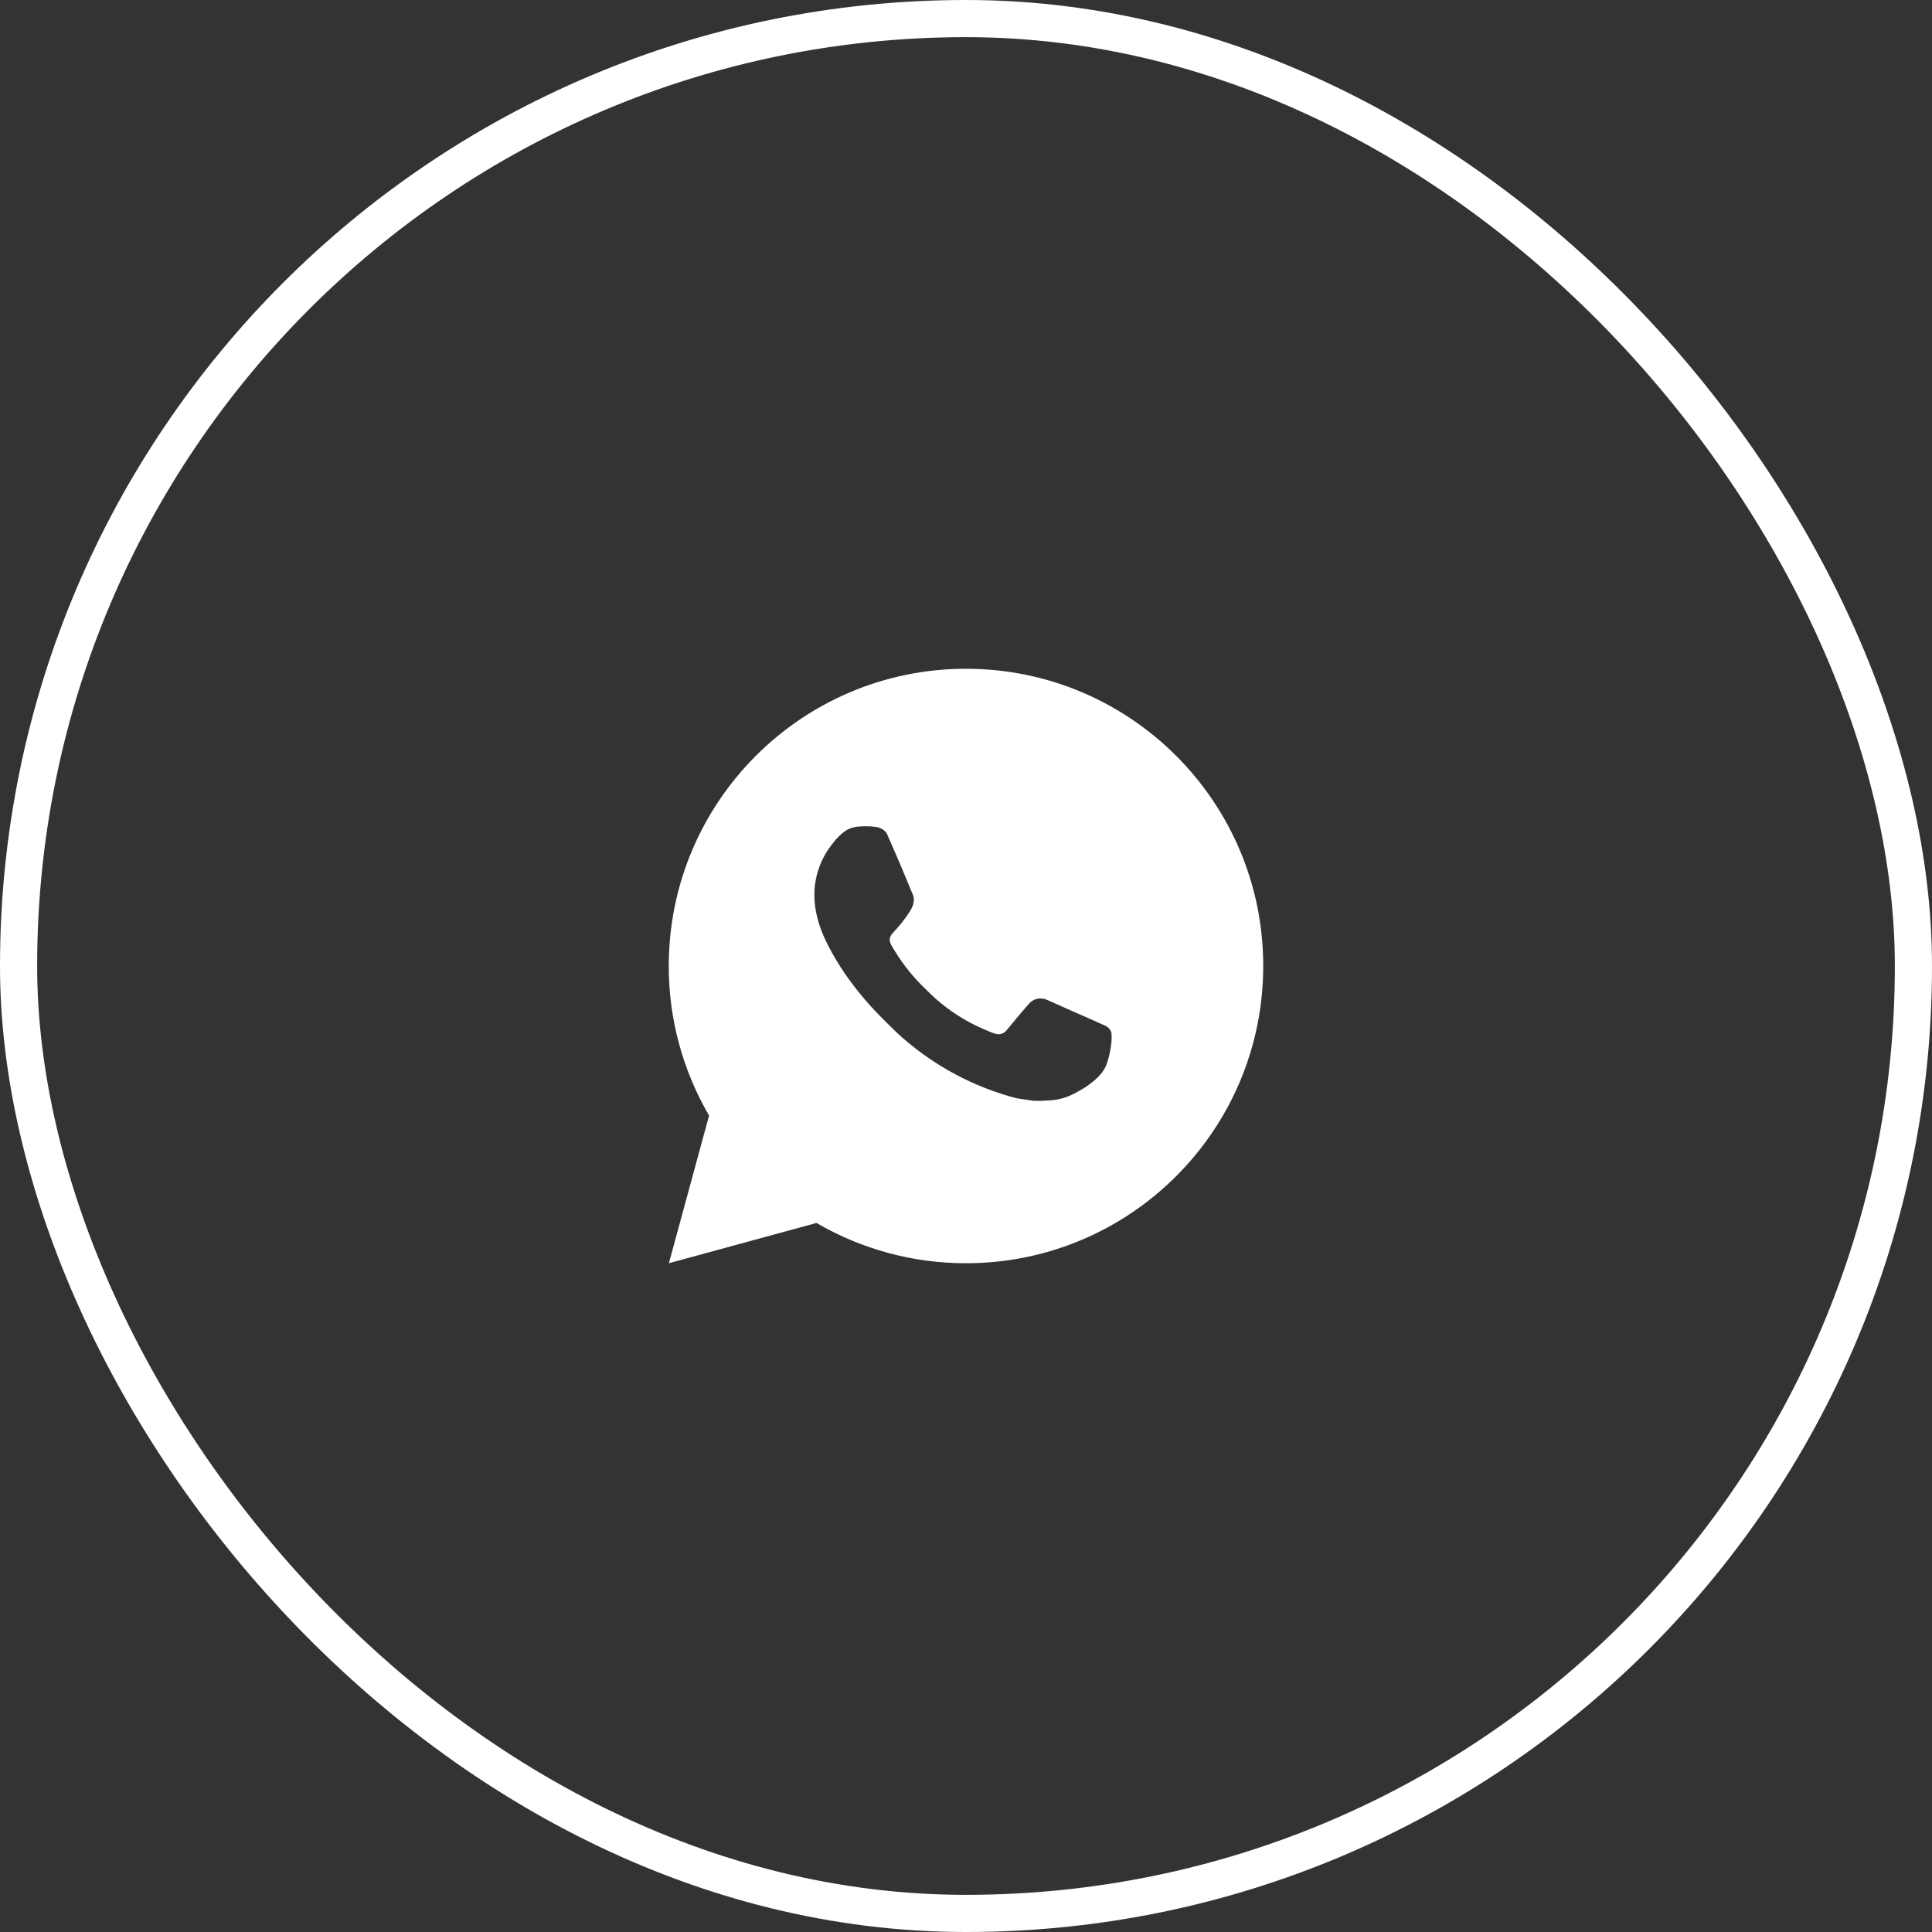 <?xml version="1.0" encoding="UTF-8"?> <svg xmlns="http://www.w3.org/2000/svg" width="52" height="52" viewBox="0 0 52 52" fill="none"><rect x="0" y="0" width="52" height="52" fill="#333333" stroke="none"/><rect x="0.5" y="0.5" width="51" height="51" rx="25.5" stroke="white"></rect><path d="M26 18C30.418 18 34 21.582 34 26C34 30.418 30.418 34 26 34C24.586 34.002 23.197 33.628 21.976 32.916L18.003 34L19.085 30.026C18.372 28.804 17.997 27.414 18 26C18 21.582 21.582 18 26 18ZM23.274 22.24L23.114 22.246C23.01 22.253 22.909 22.281 22.816 22.326C22.729 22.376 22.65 22.437 22.581 22.509C22.485 22.599 22.43 22.678 22.372 22.754C22.076 23.138 21.917 23.611 21.919 24.096C21.921 24.488 22.023 24.87 22.183 25.226C22.51 25.948 23.049 26.712 23.759 27.42C23.93 27.59 24.098 27.762 24.279 27.921C25.162 28.698 26.214 29.258 27.351 29.558L27.806 29.627C27.954 29.635 28.102 29.624 28.25 29.617C28.483 29.605 28.711 29.541 28.917 29.432C29.021 29.378 29.124 29.319 29.223 29.256C29.223 29.256 29.257 29.233 29.323 29.184C29.431 29.104 29.498 29.047 29.587 28.954C29.654 28.884 29.71 28.804 29.755 28.712C29.818 28.582 29.88 28.333 29.906 28.126C29.925 27.967 29.919 27.881 29.917 27.827C29.914 27.742 29.842 27.653 29.765 27.615L29.299 27.406C29.299 27.406 28.603 27.103 28.178 26.91C28.133 26.89 28.085 26.879 28.037 26.877C27.982 26.871 27.927 26.877 27.875 26.895C27.822 26.912 27.775 26.941 27.734 26.978C27.73 26.977 27.677 27.022 27.098 27.723C27.065 27.768 27.02 27.802 26.967 27.82C26.915 27.839 26.858 27.841 26.804 27.827C26.752 27.813 26.701 27.796 26.651 27.774C26.552 27.733 26.518 27.717 26.45 27.688C25.99 27.488 25.565 27.217 25.19 26.886C25.089 26.798 24.995 26.702 24.899 26.609C24.584 26.307 24.31 25.966 24.083 25.594L24.036 25.518C24.003 25.467 23.975 25.412 23.954 25.354C23.924 25.237 24.003 25.142 24.003 25.142C24.003 25.142 24.198 24.93 24.288 24.814C24.376 24.702 24.45 24.594 24.498 24.516C24.593 24.364 24.622 24.208 24.573 24.087C24.349 23.54 24.117 22.996 23.878 22.454C23.831 22.347 23.691 22.27 23.564 22.255C23.521 22.25 23.478 22.246 23.434 22.242C23.327 22.236 23.219 22.237 23.112 22.246L23.274 22.24Z" fill="white"></path></svg> 
